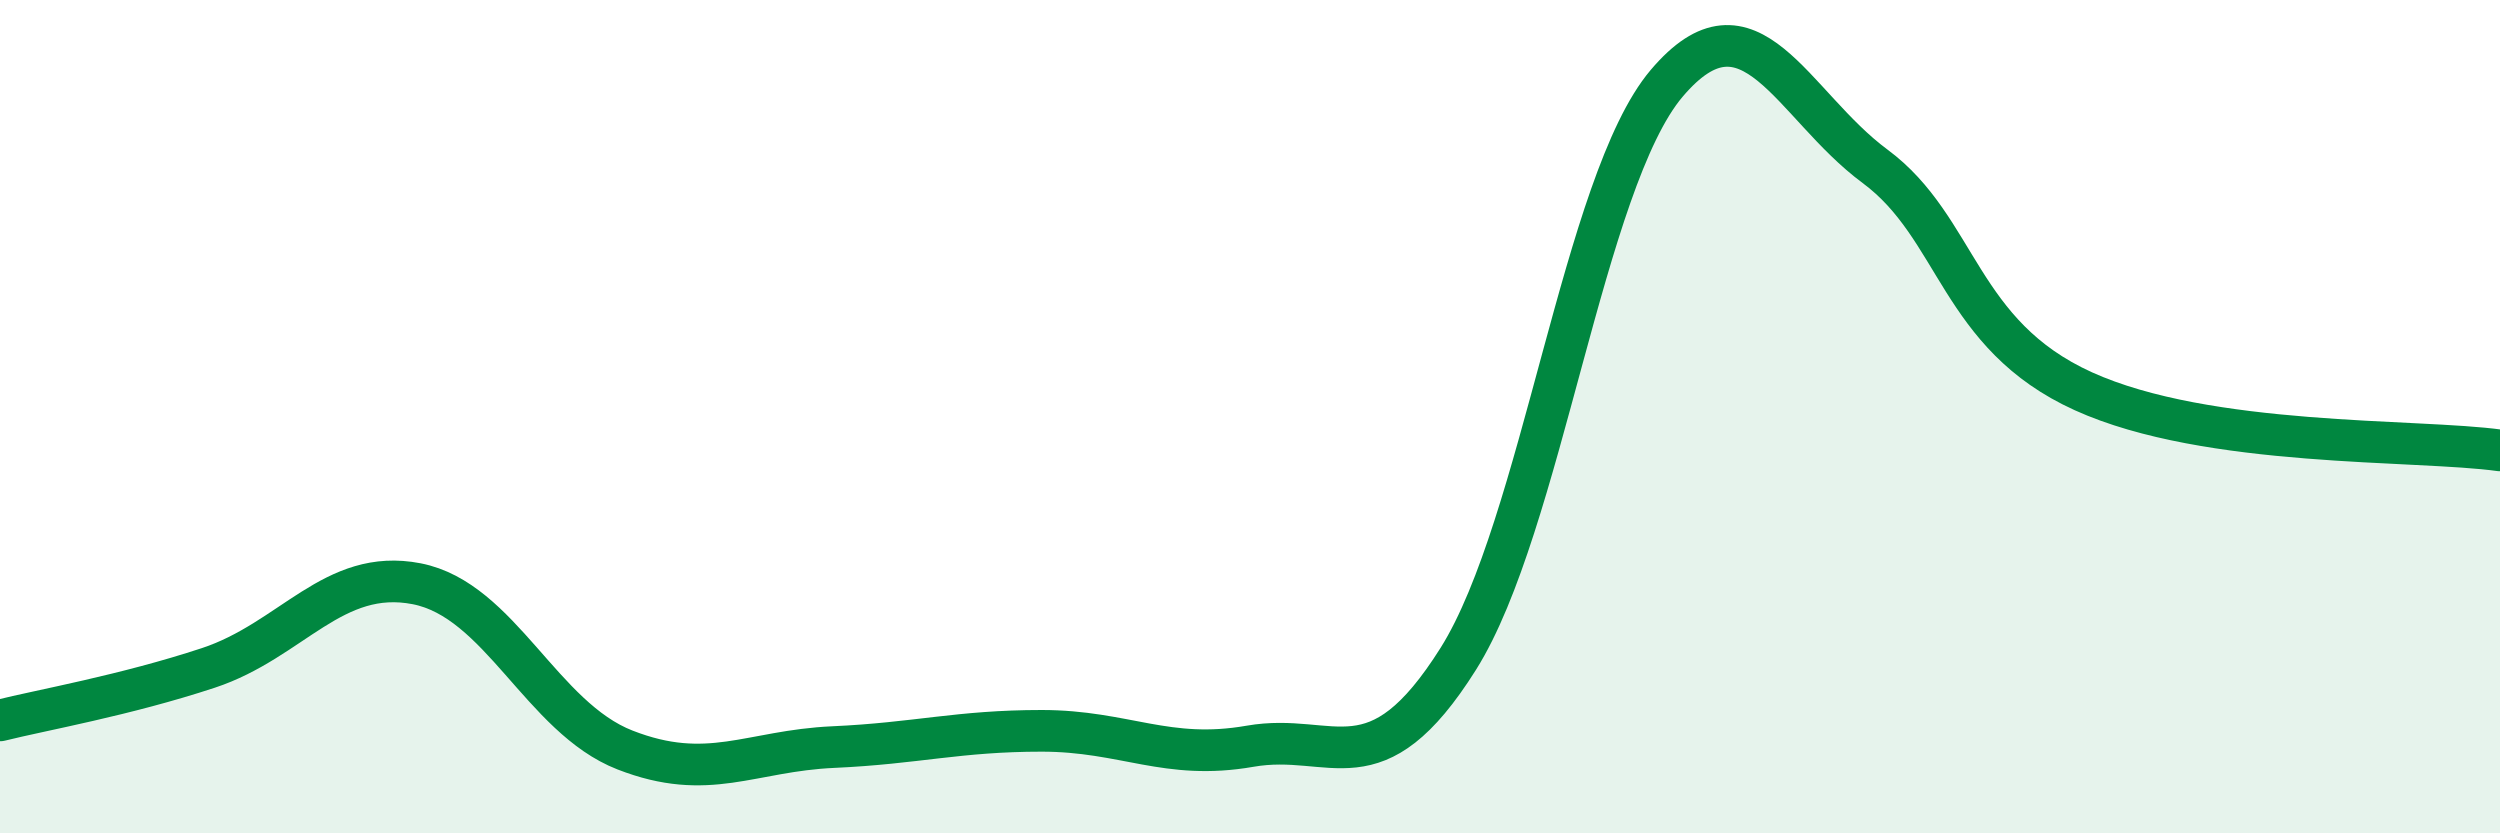 
    <svg width="60" height="20" viewBox="0 0 60 20" xmlns="http://www.w3.org/2000/svg">
      <path
        d="M 0,17.29 C 1,17.04 3,16.69 5,16.03 C 7,15.37 8,13.62 10,14.01 C 12,14.4 13,17.22 15,18 C 17,18.78 18,18.02 20,17.93 C 22,17.84 23,17.54 25,17.54 C 27,17.54 28,18.26 30,17.91 C 32,17.56 33,18.99 35,15.81 C 37,12.63 38,4.36 40,2 C 42,-0.36 43,2.51 45,3.99 C 47,5.47 47,8.03 50,9.39 C 53,10.75 58,10.53 60,10.81L60 20L0 20Z"
        fill="#008740"
        opacity="0.1"
        stroke-linecap="round"
        stroke-linejoin="round"
      />
      <path
        d="M 0,17.29 C 1,17.04 3,16.69 5,16.03 C 7,15.37 8,13.62 10,14.01 C 12,14.4 13,17.22 15,18 C 17,18.78 18,18.02 20,17.93 C 22,17.84 23,17.54 25,17.54 C 27,17.54 28,18.26 30,17.91 C 32,17.56 33,18.99 35,15.81 C 37,12.63 38,4.36 40,2 C 42,-0.36 43,2.51 45,3.99 C 47,5.47 47,8.03 50,9.39 C 53,10.75 58,10.53 60,10.81"
        stroke="#008740"
        stroke-width="1"
        fill="none"
        stroke-linecap="round"
        stroke-linejoin="round"
      />
    </svg>
  